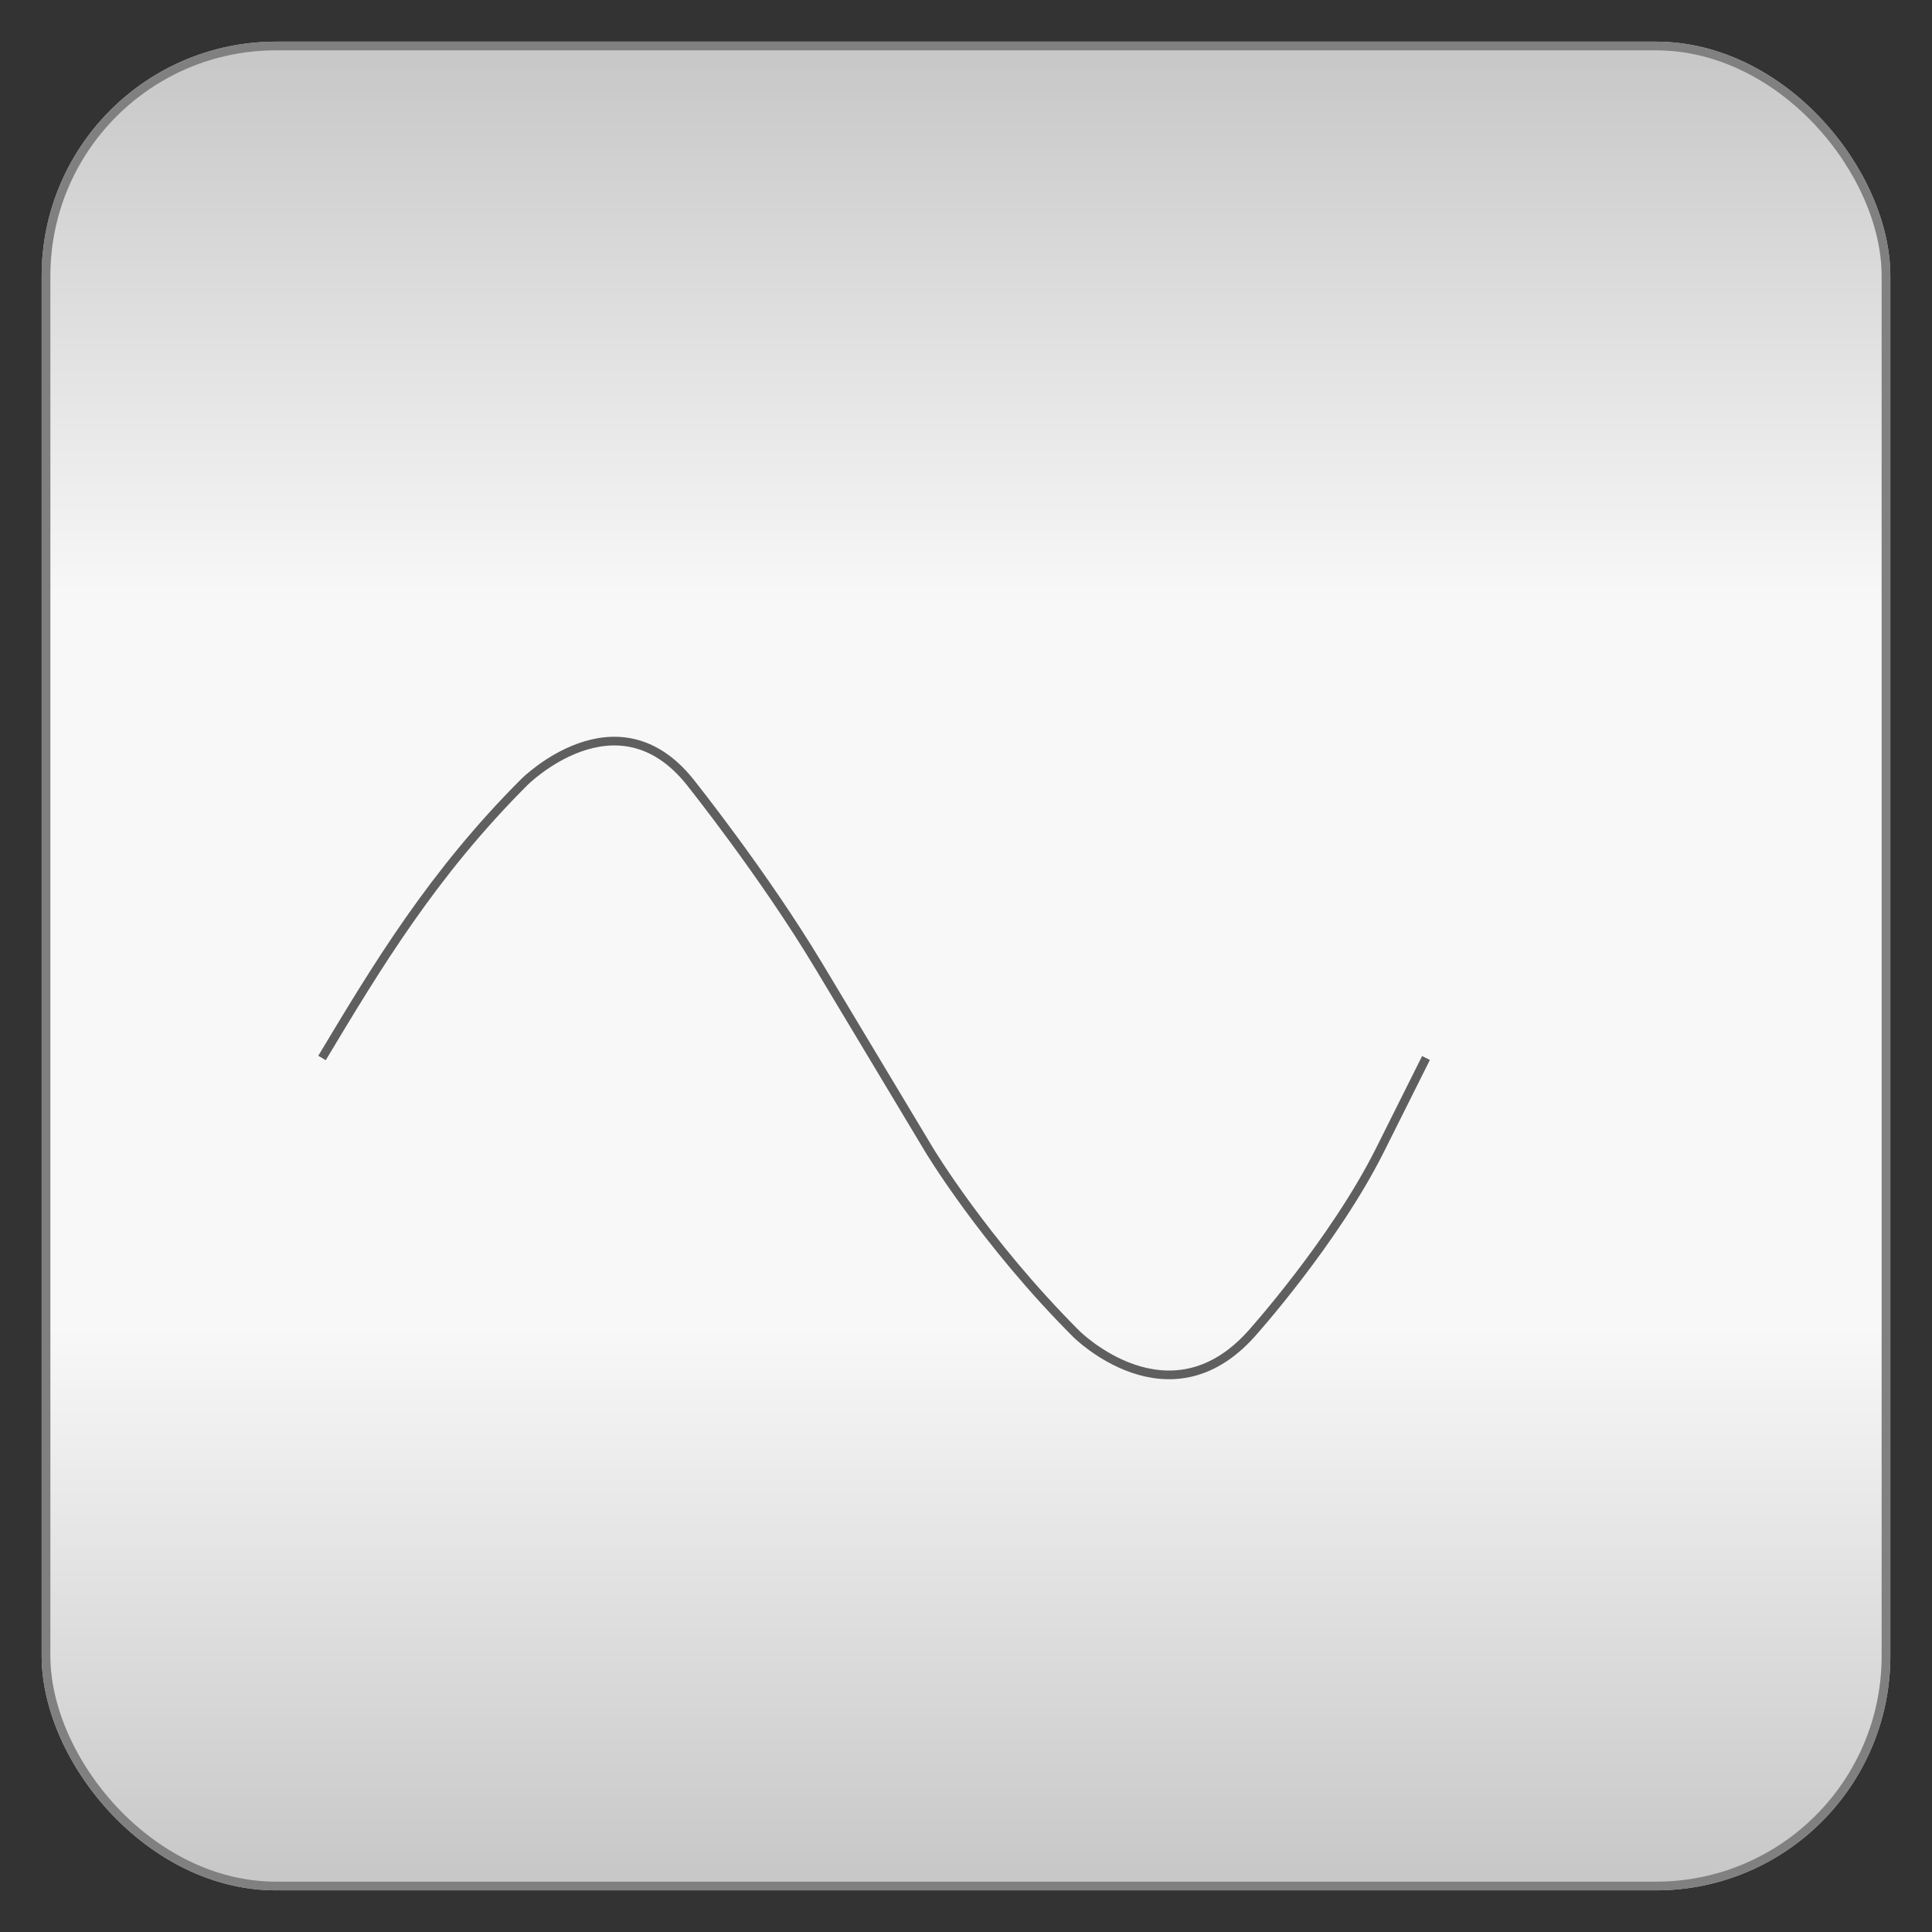 <?xml version="1.0" encoding="utf-8" ?>
<svg baseProfile="full" height="210.0" version="1.1" viewBox="0 0 210.0 210.0" width="210.0" xmlns="http://www.w3.org/2000/svg" xmlns:ev="http://www.w3.org/2001/xml-events" xmlns:xlink="http://www.w3.org/1999/xlink"><rect x="0" y="0" width="210.0" height="210.0" fill="#333333" stroke="none"/><defs /><rect fill="url(#0)" height="200.0" rx="25.0" ry="25.0" stroke="rgb(200,200,200)" stroke-width="0.25mm" width="200.0" x="5.0" y="5.0" /><defs><linearGradient id="0" x1="0%" x2="0%" y1="0%" y2="100%"><stop offset="0" stop-color="rgb(200, 200, 200)" stop-opacity="1" /><stop offset="0.3" stop-color="rgb(248, 248, 248)" stop-opacity="1" /><stop offset="0.7" stop-color="rgb(248, 248, 248)" stop-opacity="1" /><stop offset="1" stop-color="rgb(200, 200, 200)" stop-opacity="1" /></linearGradient></defs><rect fill="none" fill-opacity="0" height="200.0" rx="25.0" ry="25.0" stroke="rgb(128,128,128)" stroke-width="0.25mm" width="200.0" x="5.0" y="5.0" /><defs /><path d="M 35.0 115.0 C 41.0 105.0 47.0 95.0 57.0 85.0 57.0 85.0 67.0 75.0 75.0 85.0 75.0 85.0 83.0 95.0 89.0 105.0 89.0 105.0 95.0 115.0 101.0 125.0 101.0 125.0 107.0 135.0 117.0 145.0 117.0 145.0 127.0 155.0 136.0 145.0 136.0 145.0 145.0 135.0 150.0 125.0 150.0 125.0 155.0 115.0 155.0 115.0" fill="none" fill-opacity="0" stroke="rgb(95,95,95)" stroke-width="0.25mm" /><defs /></svg>